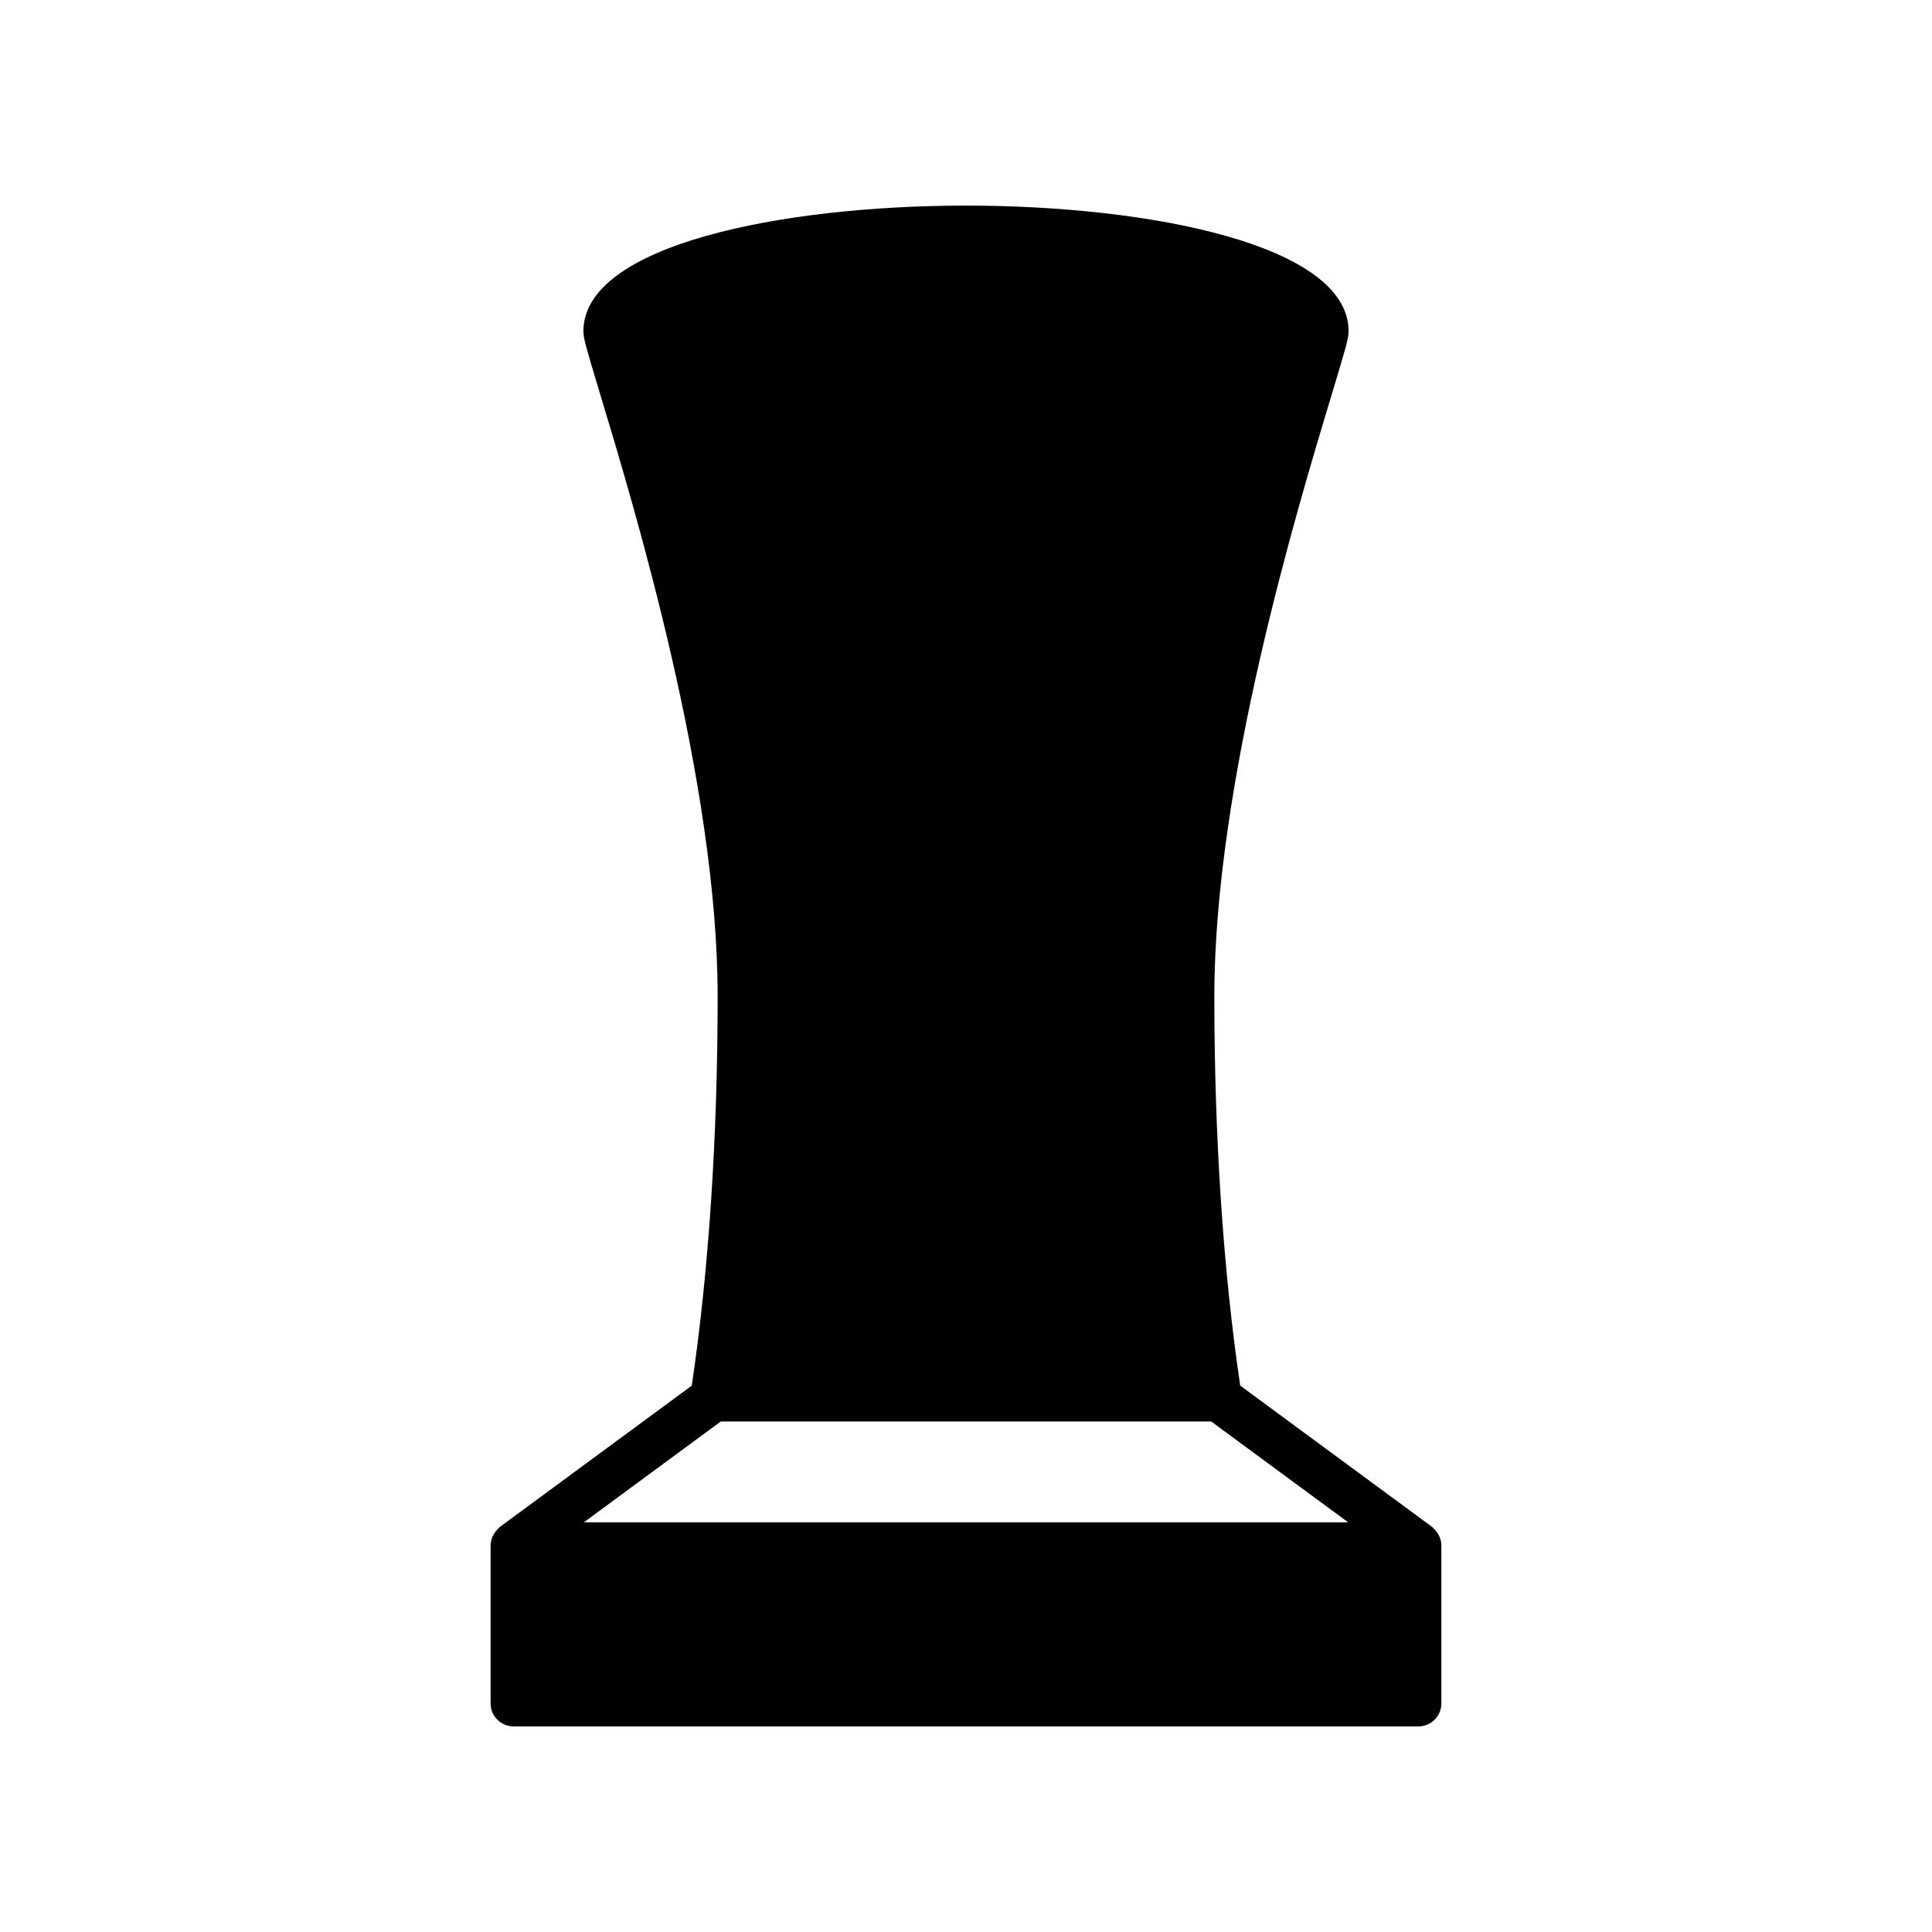 <?xml version="1.0" encoding="UTF-8"?>
<!-- Uploaded to: ICON Repo, www.svgrepo.com, Generator: ICON Repo Mixer Tools -->
<svg fill="#000000" width="800px" height="800px" version="1.1" viewBox="144 144 512 512" xmlns="http://www.w3.org/2000/svg">
 <path d="m525.55 551.4c-0.086-0.23-0.211-0.43-0.324-0.648-0.219-0.422-0.477-0.812-0.797-1.18-0.176-0.203-0.355-0.387-0.559-0.566-0.137-0.121-0.23-0.273-0.379-0.383l-50.824-37.422c-4.473-30.168-6.856-65.727-6.856-103.12 0-56.578 21.898-129.05 31.25-159.99 3.672-12.164 4.328-14.473 4.328-16.328-0.016-22.867-52.566-33.277-101.39-33.277s-101.38 10.418-101.39 33.289c0 1.844 0.656 4.156 4.328 16.312 9.352 30.945 31.25 103.41 31.25 160 0 37.398-2.383 72.957-6.856 103.12l-50.824 37.414c-0.148 0.109-0.242 0.262-0.379 0.383-0.203 0.18-0.379 0.363-0.559 0.566-0.316 0.367-0.574 0.758-0.797 1.18-0.113 0.219-0.238 0.414-0.324 0.648-0.258 0.684-0.43 1.398-0.434 2.141v0.004 41.871c0 3.375 2.731 6.106 6.106 6.106h239.75c3.375 0 6.106-2.731 6.106-6.106v-41.871c0.008-0.734-0.164-1.453-0.422-2.141zm-190.53-30.695h129.96l36.301 26.73h-202.56z"/>
</svg>